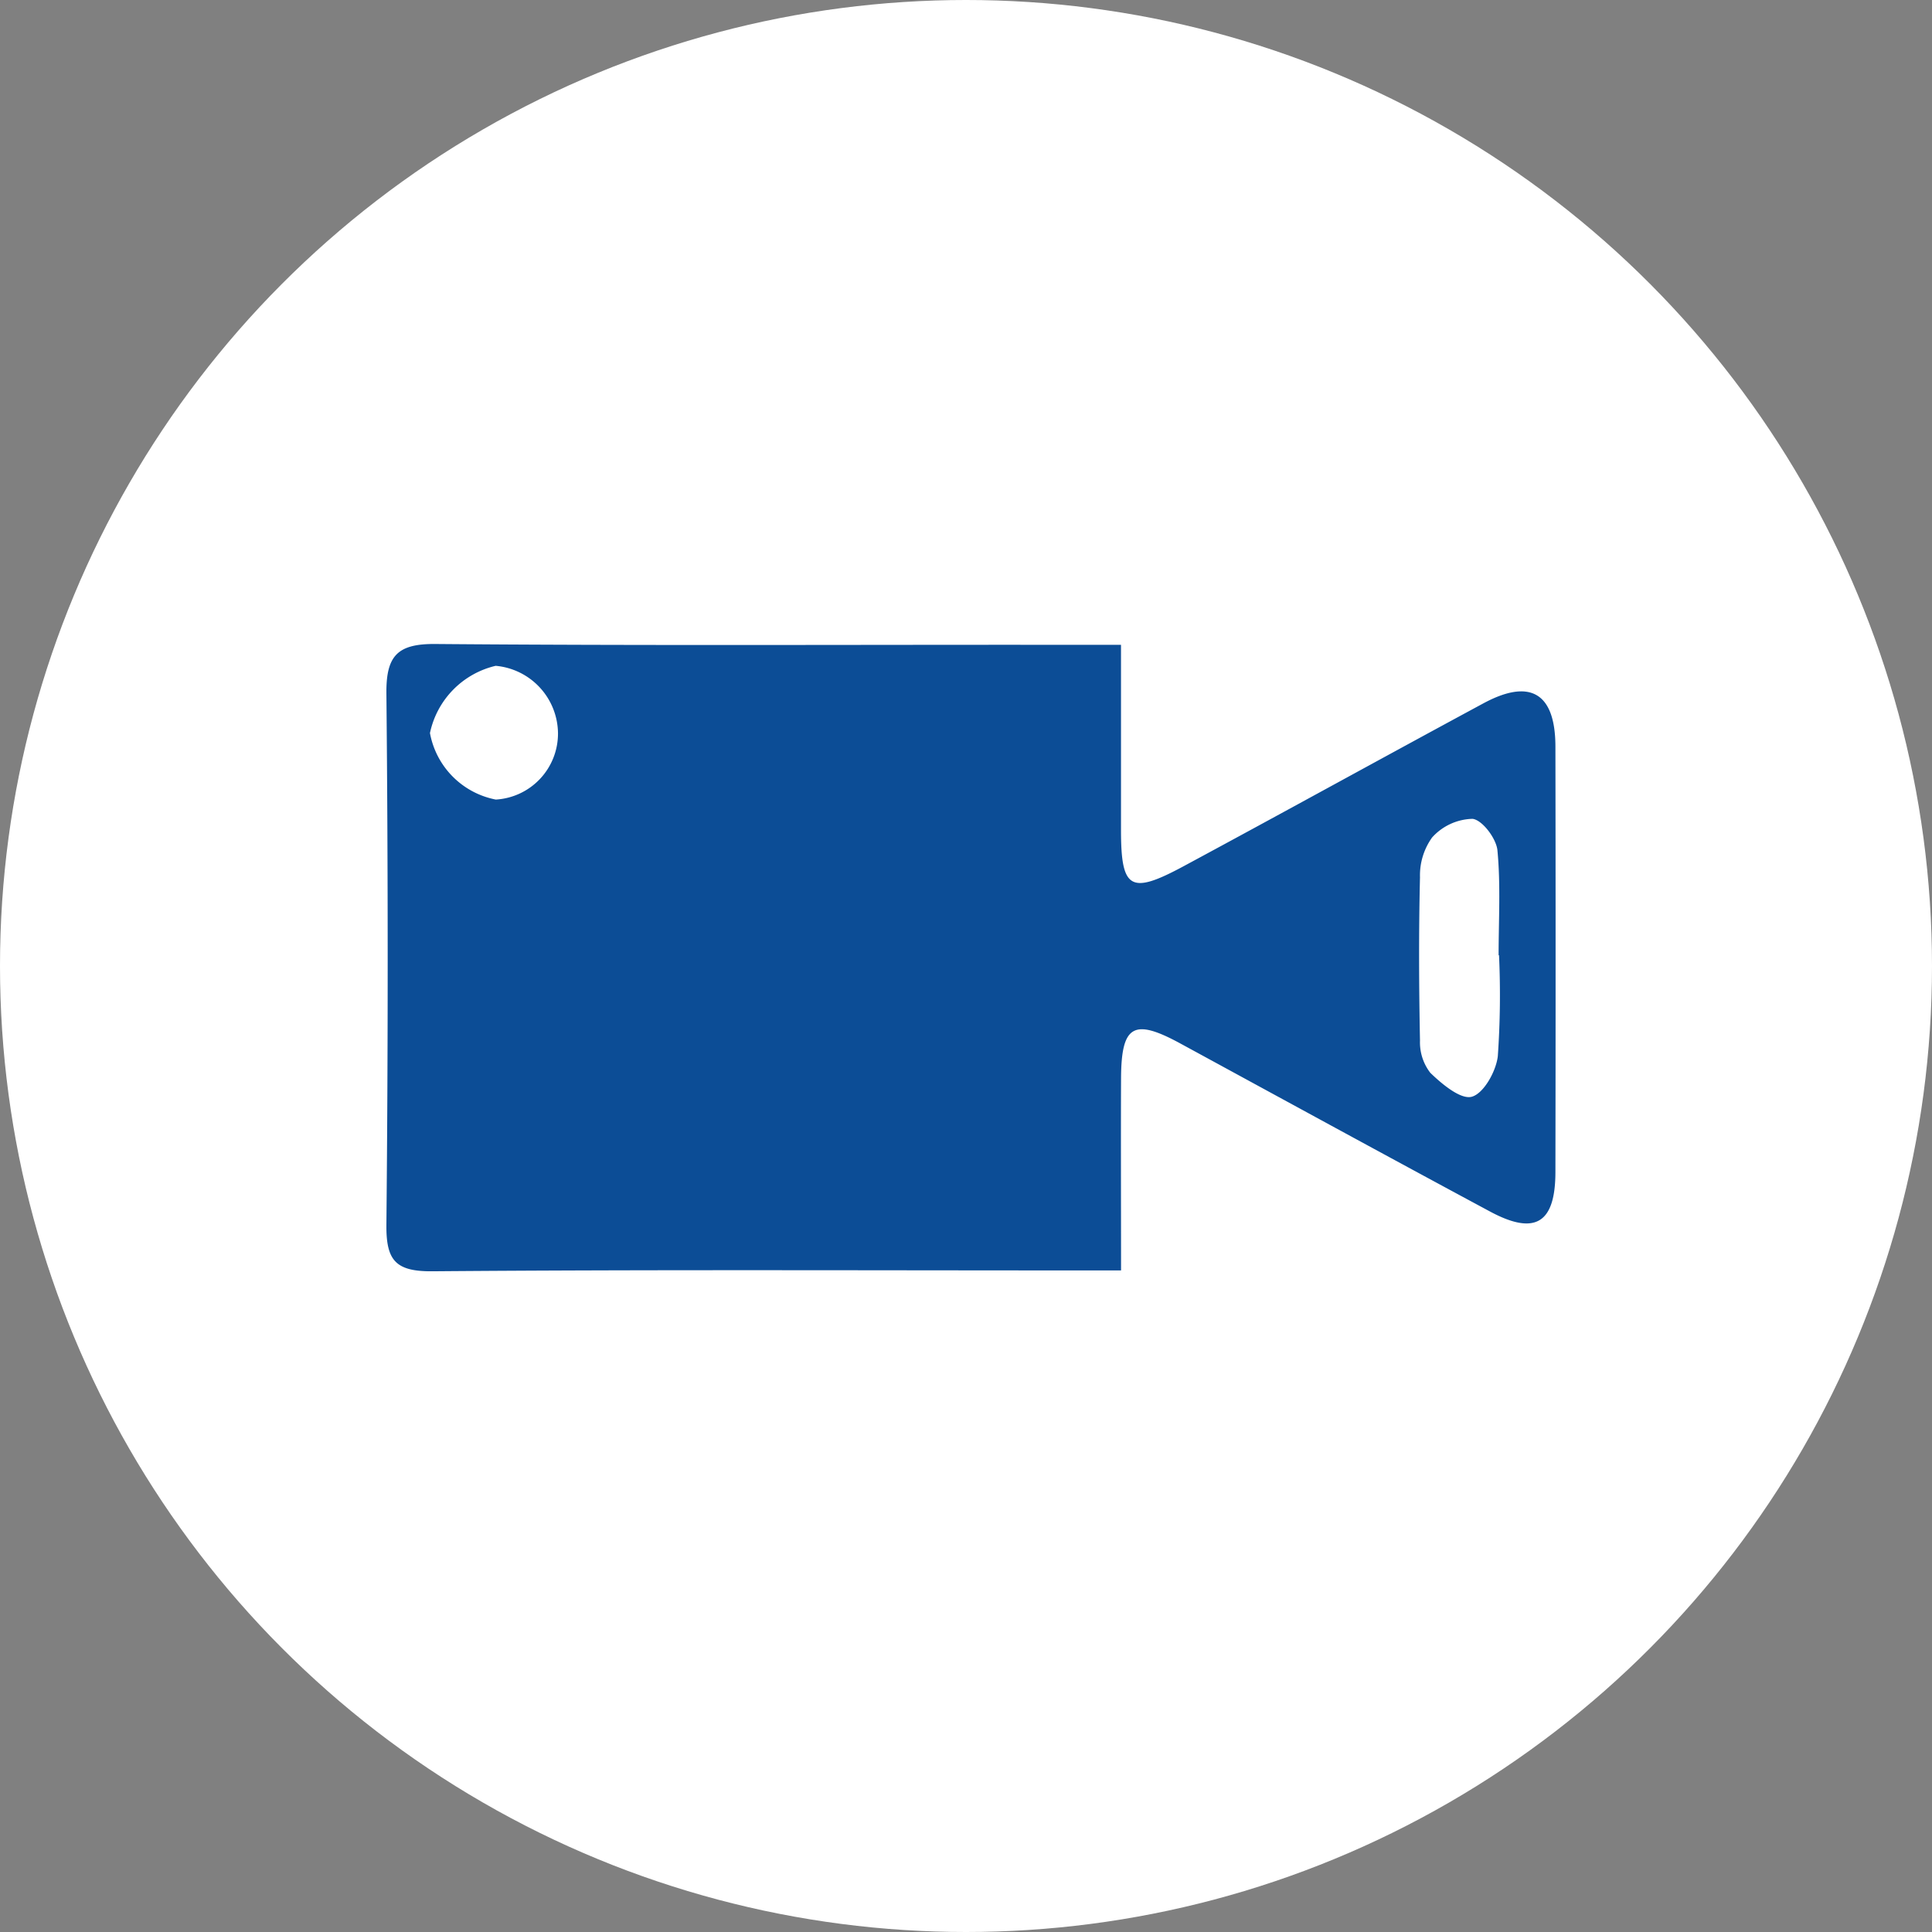 <svg id="icon_camera" xmlns="http://www.w3.org/2000/svg" xmlns:xlink="http://www.w3.org/1999/xlink" width="75" height="75" viewBox="0 0 75 75">
  <rect x="0" y="0" width="75" height="75" fill="#808080" stroke="none"/>
  <defs>
    <clipPath id="clip-path">
      <rect id="長方形_1949" data-name="長方形 1949" width="45.388" height="24.35" transform="translate(0 0)" fill="#0c4d96"/>
    </clipPath>
  </defs>
  <circle id="楕円形_14" data-name="楕円形 14" cx="37.5" cy="37.5" r="37.5" fill="#fff"/>
  <g id="グループ_2005" data-name="グループ 2005" transform="translate(15 25)">
    <g id="グループ_1971" data-name="グループ 1971" clip-path="url(#clip-path)">
      <path id="パス_1259" data-name="パス 1259" d="M28.517.032c0,2.356,0,4.767,0,7.177,0,2.312.357,2.534,2.43,1.418C34.834,6.534,38.7,4.4,42.581,2.306c1.826-.986,2.795-.4,2.8,1.667q.015,8.268,0,16.538c-.005,1.98-.791,2.458-2.537,1.521-4.018-2.158-8.019-4.346-12.025-6.525-1.815-.988-2.291-.714-2.3,1.361-.01,2.416,0,4.831,0,7.45h-1.8c-8.312,0-16.624-.035-24.936.033C.348,24.362-.012,23.924,0,22.545Q.1,12.23,0,1.911C-.012.453.433-.012,1.9,0c7.6.063,15.205.03,22.807.031h3.805M43.184,12.081h-.008c0-1.359.083-2.726-.046-4.072-.044-.46-.589-1.18-.967-1.222a2.183,2.183,0,0,0-1.569.724,2.523,2.523,0,0,0-.47,1.544c-.05,2.113-.042,4.228,0,6.341a1.931,1.931,0,0,0,.4,1.25c.452.439,1.182,1.048,1.612.929.462-.128.941-.987,1.009-1.574a34.134,34.134,0,0,0,.047-3.92M6.661,3.456A2.655,2.655,0,0,0,4.242.847a3.4,3.4,0,0,0-2.551,2.61A3.221,3.221,0,0,0,4.247,6.039,2.566,2.566,0,0,0,6.661,3.456" fill="#0c4d96"/>
    </g>
  </g>
</svg>
